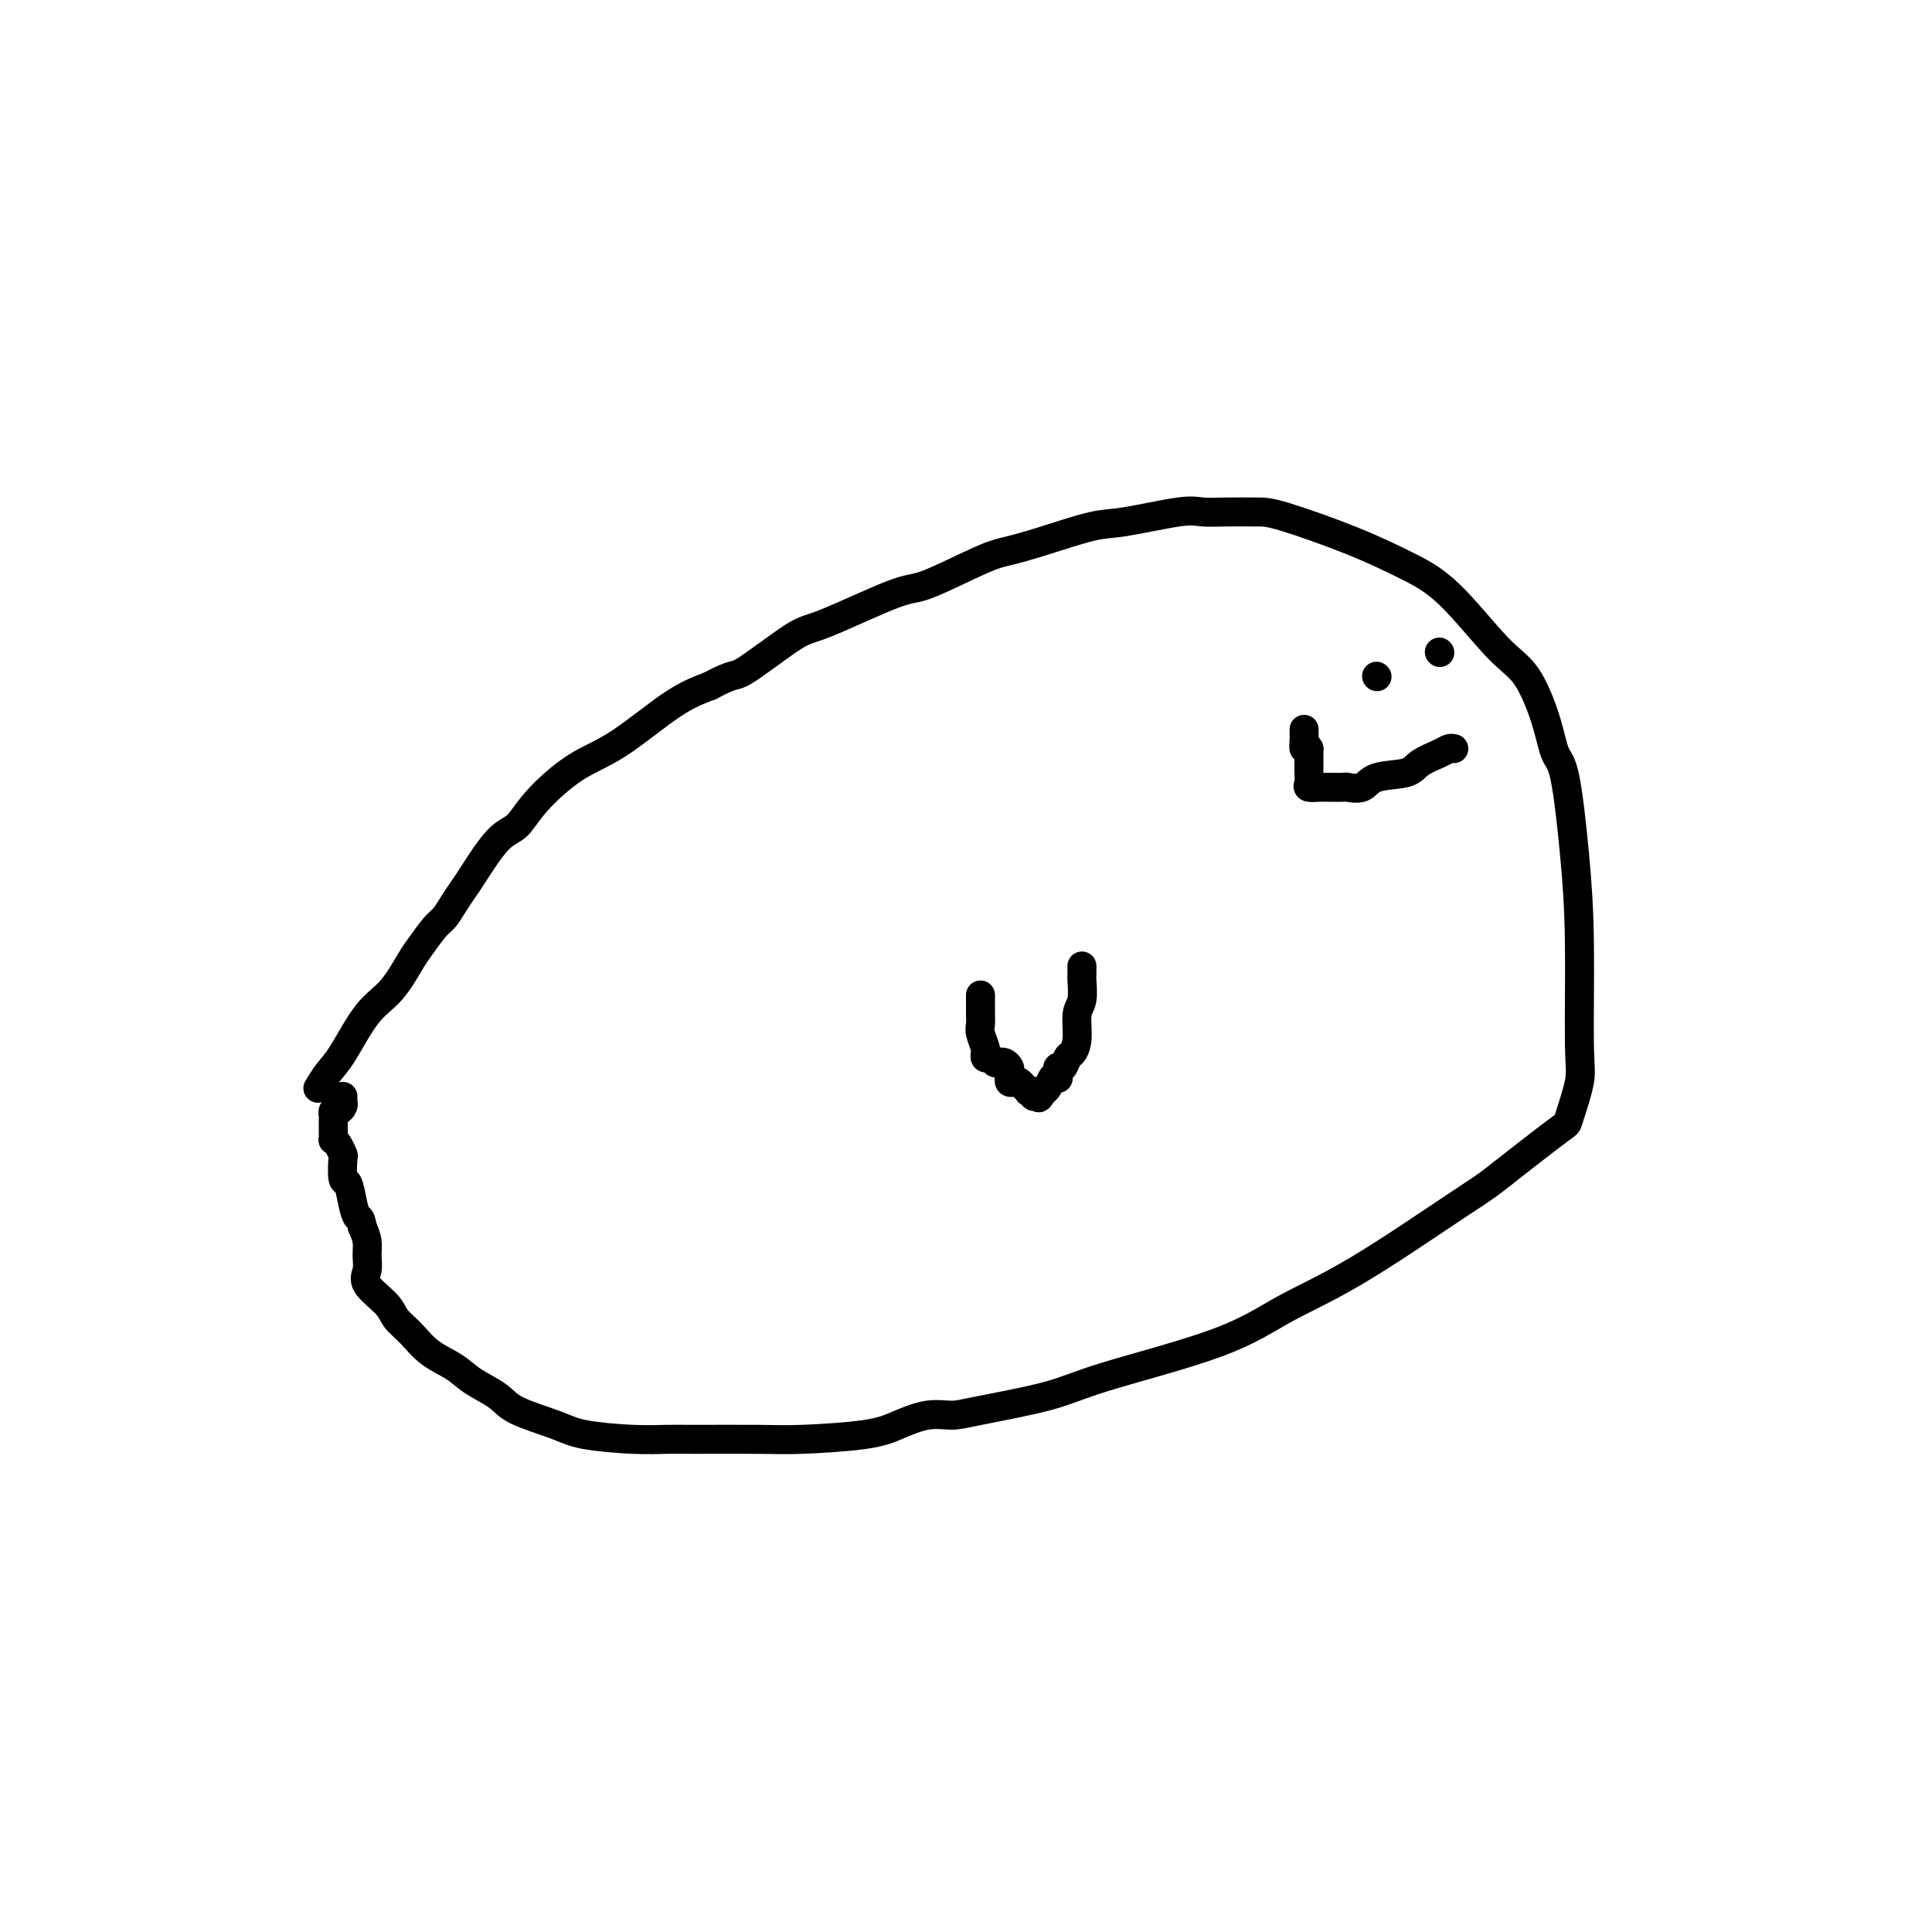 <svg viewBox='0 0 400 400' version='1.1' xmlns='http://www.w3.org/2000/svg' xmlns:xlink='http://www.w3.org/1999/xlink'><g fill='none' stroke='#000000' stroke-width='6' stroke-linecap='round' stroke-linejoin='round'><path d='M66,225c-0.167,0.276 -0.335,0.551 0,0c0.335,-0.551 1.171,-1.930 2,-3c0.829,-1.070 1.649,-1.832 3,-4c1.351,-2.168 3.233,-5.743 5,-8c1.767,-2.257 3.418,-3.195 5,-5c1.582,-1.805 3.095,-4.478 4,-6c0.905,-1.522 1.202,-1.892 2,-3c0.798,-1.108 2.098,-2.953 3,-4c0.902,-1.047 1.406,-1.296 2,-2c0.594,-0.704 1.278,-1.863 2,-3c0.722,-1.137 1.480,-2.251 2,-3c0.520,-0.749 0.800,-1.134 2,-3c1.200,-1.866 3.319,-5.212 5,-7c1.681,-1.788 2.923,-2.019 4,-3c1.077,-0.981 1.990,-2.713 4,-5c2.010,-2.287 5.116,-5.128 8,-7c2.884,-1.872 5.546,-2.773 9,-5c3.454,-2.227 7.701,-5.779 11,-8c3.299,-2.221 5.649,-3.110 8,-4'/><path d='M147,142c5.368,-2.908 4.789,-1.678 7,-3c2.211,-1.322 7.214,-5.194 10,-7c2.786,-1.806 3.356,-1.544 7,-3c3.644,-1.456 10.363,-4.629 14,-6c3.637,-1.371 4.191,-0.938 7,-2c2.809,-1.062 7.872,-3.617 11,-5c3.128,-1.383 4.322,-1.594 6,-2c1.678,-0.406 3.841,-1.009 7,-2c3.159,-0.991 7.315,-2.371 10,-3c2.685,-0.629 3.898,-0.508 7,-1c3.102,-0.492 8.092,-1.596 11,-2c2.908,-0.404 3.733,-0.108 5,0c1.267,0.108 2.976,0.026 5,0c2.024,-0.026 4.364,0.002 6,0c1.636,-0.002 2.569,-0.033 6,1c3.431,1.033 9.362,3.132 14,5c4.638,1.868 7.985,3.505 11,5c3.015,1.495 5.700,2.849 9,6c3.300,3.151 7.216,8.101 10,11c2.784,2.899 4.437,3.749 6,6c1.563,2.251 3.036,5.904 4,9c0.964,3.096 1.421,5.633 2,7c0.579,1.367 1.281,1.562 2,5c0.719,3.438 1.453,10.119 2,16c0.547,5.881 0.905,10.961 1,18c0.095,7.039 -0.074,16.036 0,21c0.074,4.964 0.390,5.897 0,8c-0.390,2.103 -1.486,5.378 -2,7c-0.514,1.622 -0.446,1.590 -1,2c-0.554,0.410 -1.730,1.260 -4,3c-2.270,1.740 -5.635,4.370 -9,7'/><path d='M311,243c-3.424,2.760 -4.984,3.659 -10,7c-5.016,3.341 -13.487,9.124 -20,13c-6.513,3.876 -11.067,5.844 -15,8c-3.933,2.156 -7.243,4.501 -14,7c-6.757,2.499 -16.959,5.151 -23,7c-6.041,1.849 -7.921,2.893 -12,4c-4.079,1.107 -10.358,2.275 -14,3c-3.642,0.725 -4.647,1.007 -6,1c-1.353,-0.007 -3.053,-0.303 -5,0c-1.947,0.303 -4.142,1.206 -6,2c-1.858,0.794 -3.380,1.481 -7,2c-3.620,0.519 -9.337,0.872 -13,1c-3.663,0.128 -5.270,0.032 -9,0c-3.730,-0.032 -9.582,0.000 -13,0c-3.418,-0.000 -4.404,-0.033 -6,0c-1.596,0.033 -3.804,0.133 -7,0c-3.196,-0.133 -7.380,-0.500 -10,-1c-2.620,-0.500 -3.676,-1.134 -6,-2c-2.324,-0.866 -5.917,-1.963 -8,-3c-2.083,-1.037 -2.658,-2.014 -4,-3c-1.342,-0.986 -3.452,-1.983 -5,-3c-1.548,-1.017 -2.534,-2.056 -4,-3c-1.466,-0.944 -3.413,-1.793 -5,-3c-1.587,-1.207 -2.814,-2.774 -4,-4c-1.186,-1.226 -2.332,-2.113 -3,-3c-0.668,-0.887 -0.858,-1.774 -2,-3c-1.142,-1.226 -3.237,-2.793 -4,-4c-0.763,-1.207 -0.194,-2.056 0,-3c0.194,-0.944 0.014,-1.985 0,-3c-0.014,-1.015 0.139,-2.004 0,-3c-0.139,-0.996 -0.569,-1.998 -1,-3'/><path d='M75,254c-0.332,-2.193 -0.664,-1.674 -1,-2c-0.336,-0.326 -0.678,-1.497 -1,-3c-0.322,-1.503 -0.625,-3.337 -1,-4c-0.375,-0.663 -0.822,-0.153 -1,-1c-0.178,-0.847 -0.086,-3.049 0,-4c0.086,-0.951 0.167,-0.650 0,-1c-0.167,-0.350 -0.581,-1.350 -1,-2c-0.419,-0.650 -0.844,-0.949 -1,-1c-0.156,-0.051 -0.042,0.145 0,0c0.042,-0.145 0.011,-0.630 0,-1c-0.011,-0.370 -0.003,-0.625 0,-1c0.003,-0.375 0.001,-0.870 0,-1c-0.001,-0.130 -0.001,0.105 0,0c0.001,-0.105 0.003,-0.549 0,-1c-0.003,-0.451 -0.011,-0.908 0,-1c0.011,-0.092 0.041,0.183 0,0c-0.041,-0.183 -0.155,-0.823 0,-1c0.155,-0.177 0.577,0.110 1,0c0.423,-0.110 0.845,-0.618 1,-1c0.155,-0.382 0.041,-0.638 0,-1c-0.041,-0.362 -0.011,-0.828 0,-1c0.011,-0.172 0.003,-0.049 0,0c-0.003,0.049 -0.002,0.025 0,0'/><path d='M224,200c-0.002,0.311 -0.005,0.623 0,1c0.005,0.377 0.016,0.821 0,1c-0.016,0.179 -0.060,0.094 0,1c0.060,0.906 0.223,2.805 0,4c-0.223,1.195 -0.833,1.687 -1,3c-0.167,1.313 0.109,3.446 0,5c-0.109,1.554 -0.604,2.529 -1,3c-0.396,0.471 -0.694,0.438 -1,1c-0.306,0.562 -0.621,1.718 -1,2c-0.379,0.282 -0.823,-0.310 -1,0c-0.177,0.310 -0.089,1.522 0,2c0.089,0.478 0.178,0.221 0,0c-0.178,-0.221 -0.625,-0.406 -1,0c-0.375,0.406 -0.679,1.402 -1,2c-0.321,0.598 -0.661,0.799 -1,1'/><path d='M216,226c-1.244,1.912 -0.854,1.193 -1,1c-0.146,-0.193 -0.827,0.142 -1,0c-0.173,-0.142 0.161,-0.760 0,-1c-0.161,-0.240 -0.816,-0.103 -1,0c-0.184,0.103 0.105,0.172 0,0c-0.105,-0.172 -0.602,-0.586 -1,-1c-0.398,-0.414 -0.695,-0.828 -1,-1c-0.305,-0.172 -0.618,-0.102 -1,0c-0.382,0.102 -0.834,0.235 -1,0c-0.166,-0.235 -0.048,-0.837 0,-1c0.048,-0.163 0.024,0.114 0,0c-0.024,-0.114 -0.048,-0.618 0,-1c0.048,-0.382 0.168,-0.642 0,-1c-0.168,-0.358 -0.623,-0.813 -1,-1c-0.377,-0.187 -0.675,-0.107 -1,0c-0.325,0.107 -0.676,0.239 -1,0c-0.324,-0.239 -0.622,-0.850 -1,-1c-0.378,-0.150 -0.837,0.160 -1,0c-0.163,-0.160 -0.030,-0.791 0,-1c0.030,-0.209 -0.045,0.004 0,0c0.045,-0.004 0.208,-0.225 0,-1c-0.208,-0.775 -0.788,-2.106 -1,-3c-0.212,-0.894 -0.057,-1.353 0,-2c0.057,-0.647 0.015,-1.484 0,-2c-0.015,-0.516 -0.004,-0.713 0,-1c0.004,-0.287 0.001,-0.665 0,-1c-0.001,-0.335 -0.000,-0.629 0,-1c0.000,-0.371 0.000,-0.820 0,-1c-0.000,-0.180 -0.000,-0.090 0,0'/><path d='M285,140c0.000,0.000 0.100,0.100 0.1,0.1'/><path d='M301,155c-0.305,-0.068 -0.610,-0.136 -1,0c-0.390,0.136 -0.866,0.475 -2,1c-1.134,0.525 -2.928,1.237 -4,2c-1.072,0.763 -1.424,1.578 -3,2c-1.576,0.422 -4.378,0.453 -6,1c-1.622,0.547 -2.066,1.611 -3,2c-0.934,0.389 -2.358,0.104 -3,0c-0.642,-0.104 -0.501,-0.028 -1,0c-0.499,0.028 -1.638,0.007 -2,0c-0.362,-0.007 0.053,-0.001 0,0c-0.053,0.001 -0.575,-0.001 -1,0c-0.425,0.001 -0.755,0.007 -1,0c-0.245,-0.007 -0.405,-0.027 -1,0c-0.595,0.027 -1.623,0.102 -2,0c-0.377,-0.102 -0.101,-0.381 0,-1c0.101,-0.619 0.027,-1.578 0,-2c-0.027,-0.422 -0.007,-0.306 0,-1c0.007,-0.694 0.002,-2.198 0,-3c-0.002,-0.802 -0.001,-0.901 0,-1'/><path d='M271,155c-0.536,-1.134 -0.876,0.032 -1,0c-0.124,-0.032 -0.033,-1.263 0,-2c0.033,-0.737 0.009,-0.981 0,-1c-0.009,-0.019 -0.002,0.187 0,0c0.002,-0.187 0.001,-0.768 0,-1c-0.001,-0.232 -0.000,-0.116 0,0'/><path d='M298,135c0.000,0.000 0.100,0.100 0.1,0.1'/></g>
</svg>